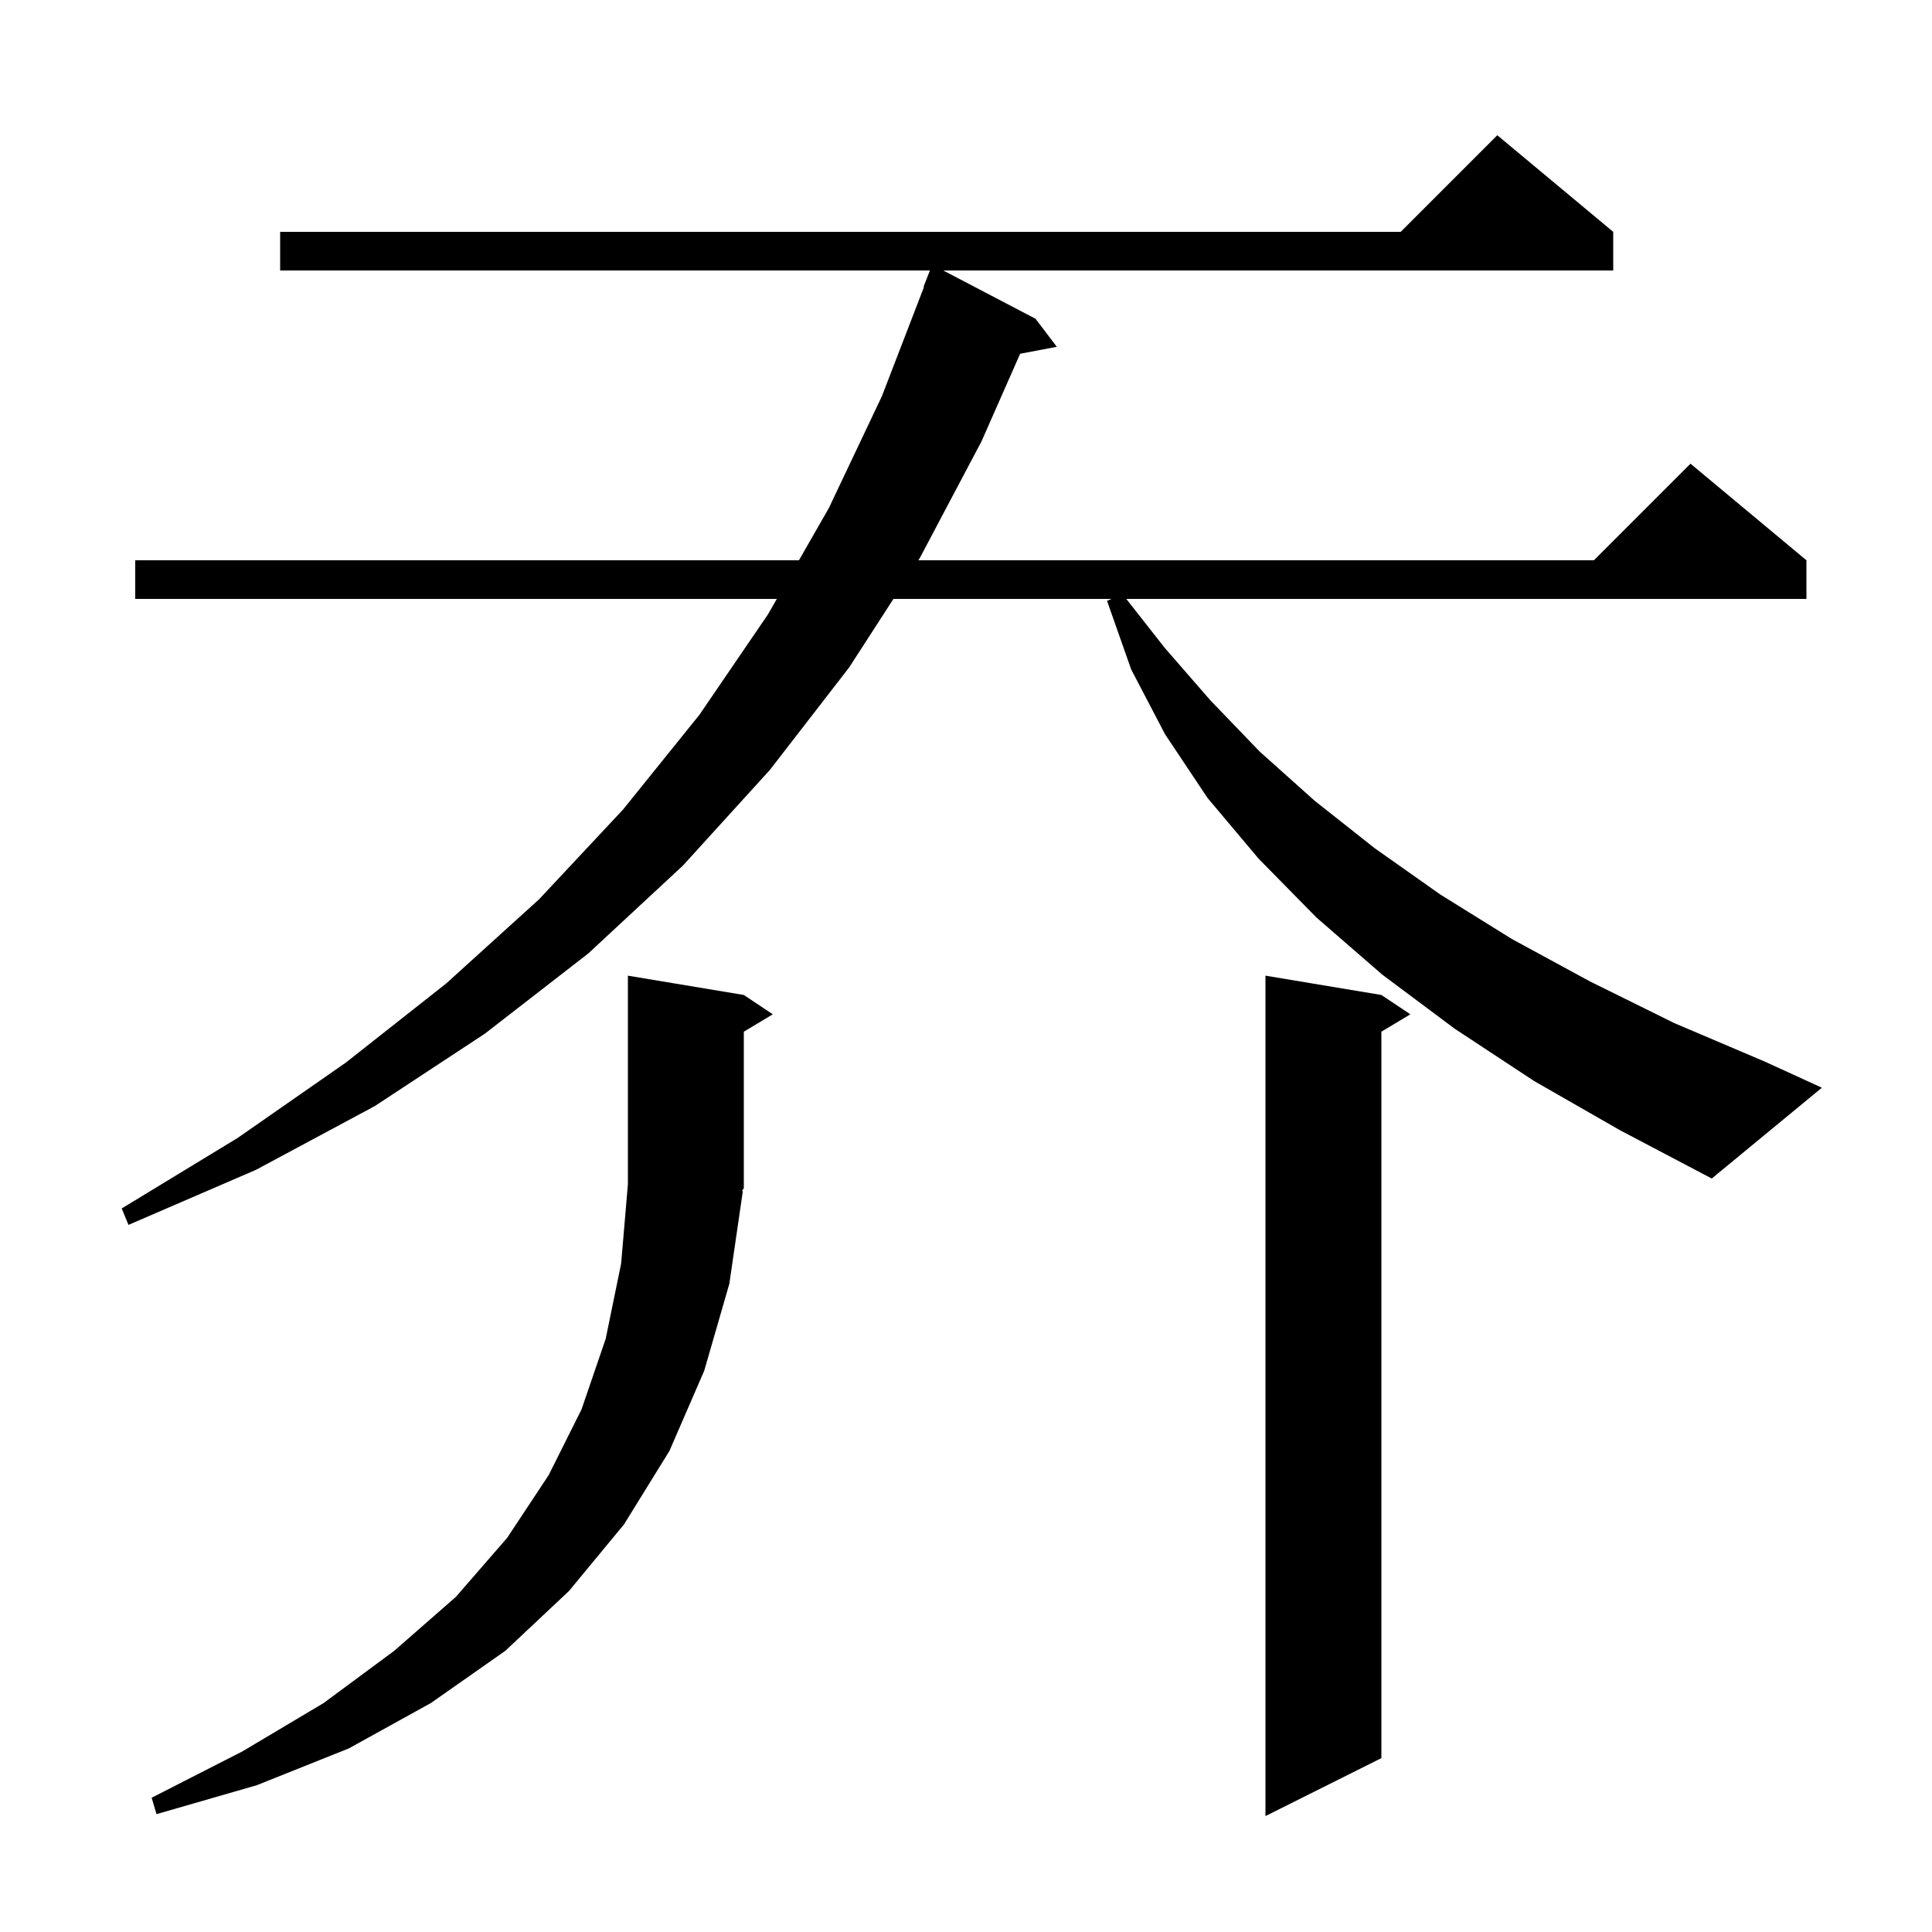 <svg xmlns="http://www.w3.org/2000/svg" xmlns:xlink="http://www.w3.org/1999/xlink" version="1.1" baseProfile="full" viewBox="0 0 200 200" width="200" height="200">
<g fill="black">
<path d="M 143.0 103.0 L 146.0 105.0 L 143.0 106.8 L 143.0 182.0 L 131.0 188.0 L 131.0 101.0 Z M 76.9 123.3 L 75.5 132.9 L 72.9 141.9 L 69.3 150.2 L 64.6 157.8 L 58.9 164.7 L 52.3 170.9 L 44.6 176.3 L 36.1 181.0 L 26.6 184.8 L 16.2 187.8 L 15.7 186.1 L 25.1 181.3 L 33.5 176.3 L 40.8 170.9 L 47.2 165.3 L 52.5 159.2 L 56.8 152.7 L 60.2 145.9 L 62.7 138.6 L 64.3 130.8 L 65.0 122.6 L 65.0 101.0 L 77.0 103.0 L 80.0 105.0 L 77.0 106.8 L 77.0 123.0 L 76.804 123.294 Z M 158.8 111.9 L 150.6 106.5 L 143.1 100.9 L 136.3 95.0 L 130.3 88.9 L 125.0 82.6 L 120.6 76.0 L 117.1 69.3 L 114.6 62.2 L 115.057 62.0 L 92.487 62.0 L 87.9 69.1 L 79.7 79.7 L 70.7 89.6 L 60.9 98.7 L 50.2 107.0 L 38.8 114.5 L 26.5 121.1 L 13.3 126.8 L 12.6 125.1 L 24.6 117.8 L 35.8 110.0 L 46.2 101.8 L 55.8 93.1 L 64.5 83.8 L 72.4 74.0 L 79.5 63.6 L 80.416 62.0 L 14.0 62.0 L 14.0 58.0 L 82.707 58.0 L 85.8 52.6 L 91.3 41.0 L 95.648 29.714 L 95.6 29.7 L 96.265 28.0 L 29.0 28.0 L 29.0 24.0 L 145.0 24.0 L 155.0 14.0 L 167.0 24.0 L 167.0 28.0 L 97.646 28.0 L 107.2 33.0 L 109.4 35.9 L 105.604 36.62 L 101.6 45.7 L 95.2 57.8 L 95.071 58.0 L 165.0 58.0 L 175.0 48.0 L 187.0 58.0 L 187.0 62.0 L 116.593 62.0 L 120.6 67.1 L 125.3 72.5 L 130.4 77.8 L 136.1 82.9 L 142.3 87.8 L 149.1 92.6 L 156.5 97.2 L 164.6 101.6 L 173.3 105.9 L 182.7 109.9 L 188.6 112.6 L 177.2 122.0 L 167.7 117.0 Z " />
</g>
</svg>
